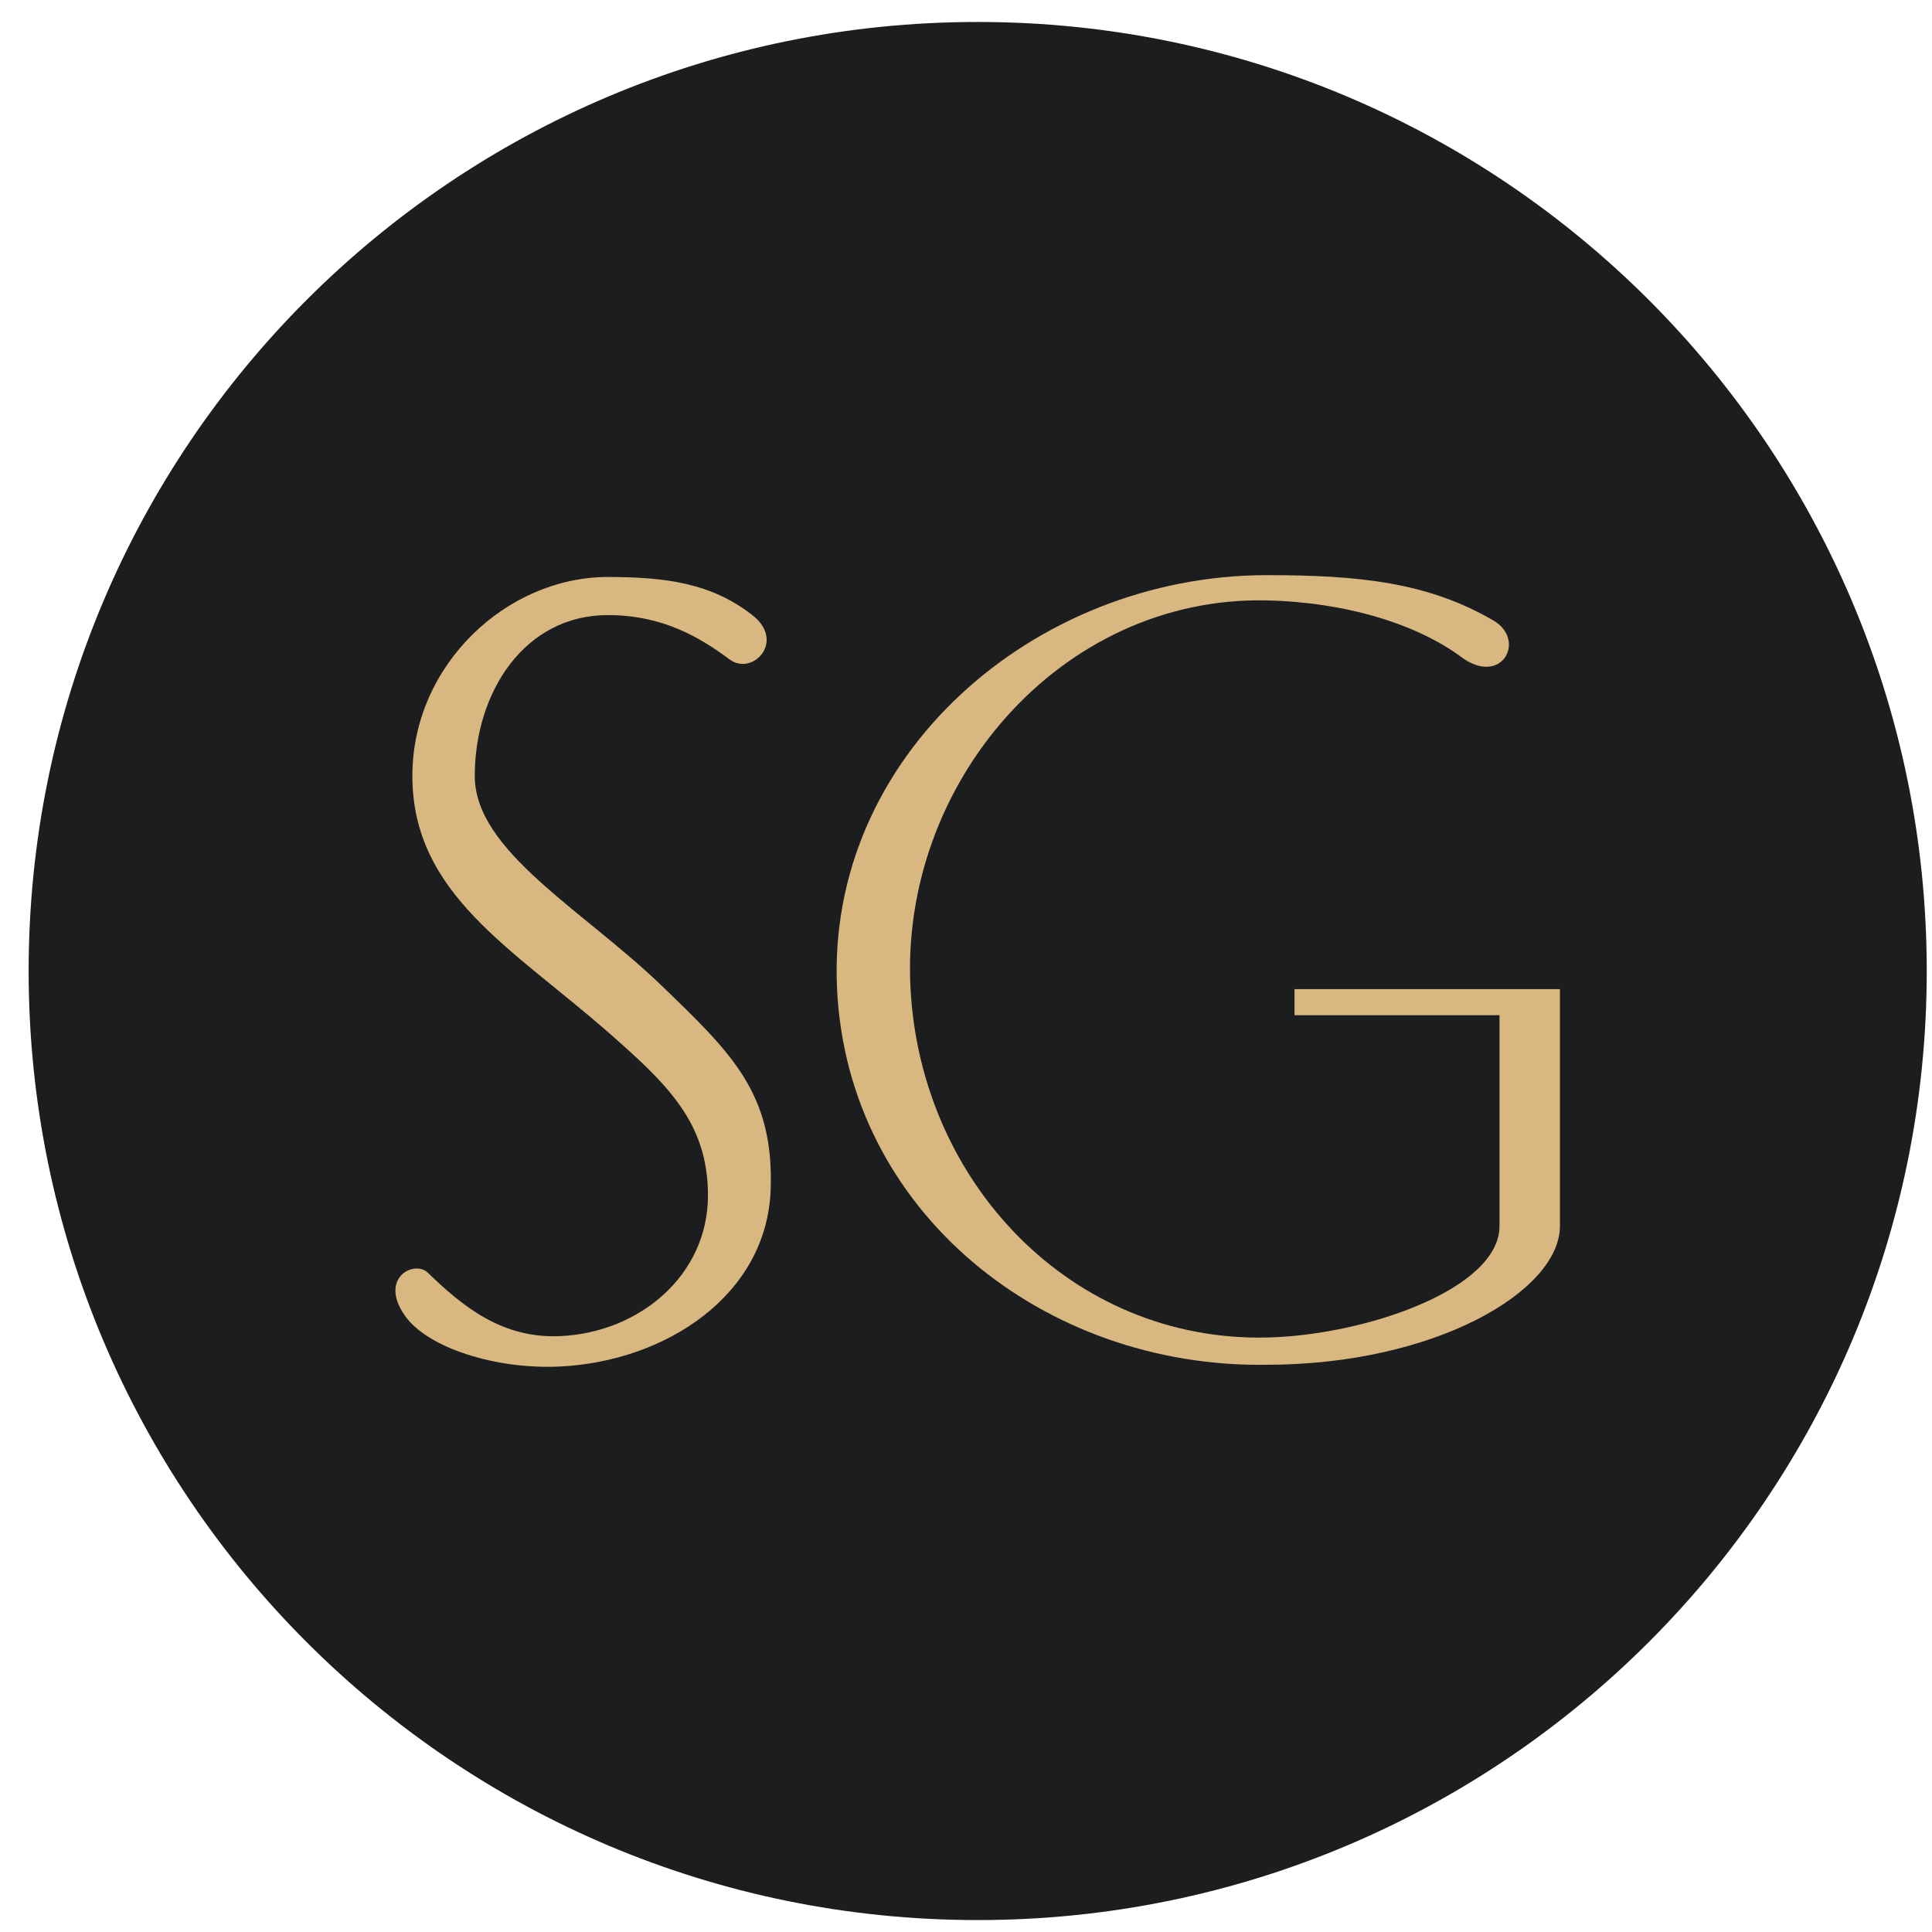 <svg width="57" height="57" viewBox="0 0 57 57" fill="none" xmlns="http://www.w3.org/2000/svg">
<g clip-path="url(#clip0_3494_8)">
<path d="M56.845 28.648C56.845 13.184 44.309 0.648 28.845 0.648C13.381 0.648 0.845 13.184 0.845 28.648C0.845 44.112 13.381 56.648 28.845 56.648C44.309 56.648 56.845 44.112 56.845 28.648Z" fill="#1C1D1E"/>
<path d="M22.196 18.147C23.195 18.927 22.196 19.957 21.523 19.454C20.642 18.798 19.541 18.147 17.933 18.147C15.47 18.147 14.007 20.43 14.007 22.893C14.007 25.113 17.206 26.842 19.541 29.1C21.568 31.06 22.84 32.247 22.737 35.099C22.623 38.221 19.633 40.169 16.512 40.317C14.639 40.406 12.623 39.774 11.95 38.822C11.162 37.706 12.22 37.16 12.623 37.55C13.678 38.571 14.829 39.49 16.512 39.42C18.865 39.322 20.887 37.624 20.887 35.269C20.887 33.122 19.694 31.988 17.933 30.446C15.102 27.967 12.166 26.367 12.166 22.893C12.166 19.62 14.947 17.023 17.933 17.023C19.662 17.023 20.996 17.211 22.196 18.147Z" fill="#D9B781"/>
<path d="M44.059 18.306C45.048 18.883 44.304 20.268 43.113 19.385C41.798 18.41 39.701 17.764 37.364 17.714C31.293 17.585 26.532 23.119 26.864 29.182C27.177 34.912 31.627 39.581 37.364 39.461C40.268 39.401 44.24 38.032 44.24 36.172V29.951H38.192V29.182H46.023V36.172C46.023 38.094 42.326 40.265 37.364 40.265C30.792 40.362 25.014 35.748 24.696 29.182C24.364 22.318 30.492 16.975 37.364 16.969C40.114 16.966 42.14 17.187 44.059 18.306Z" fill="#D9B781"/>
</g>
<defs>
<clipPath id="clip0_3494_8">
<rect width="56" height="56" fill="white" transform="translate(0.845 0.648)"/>
</clipPath>
</defs>
</svg>
